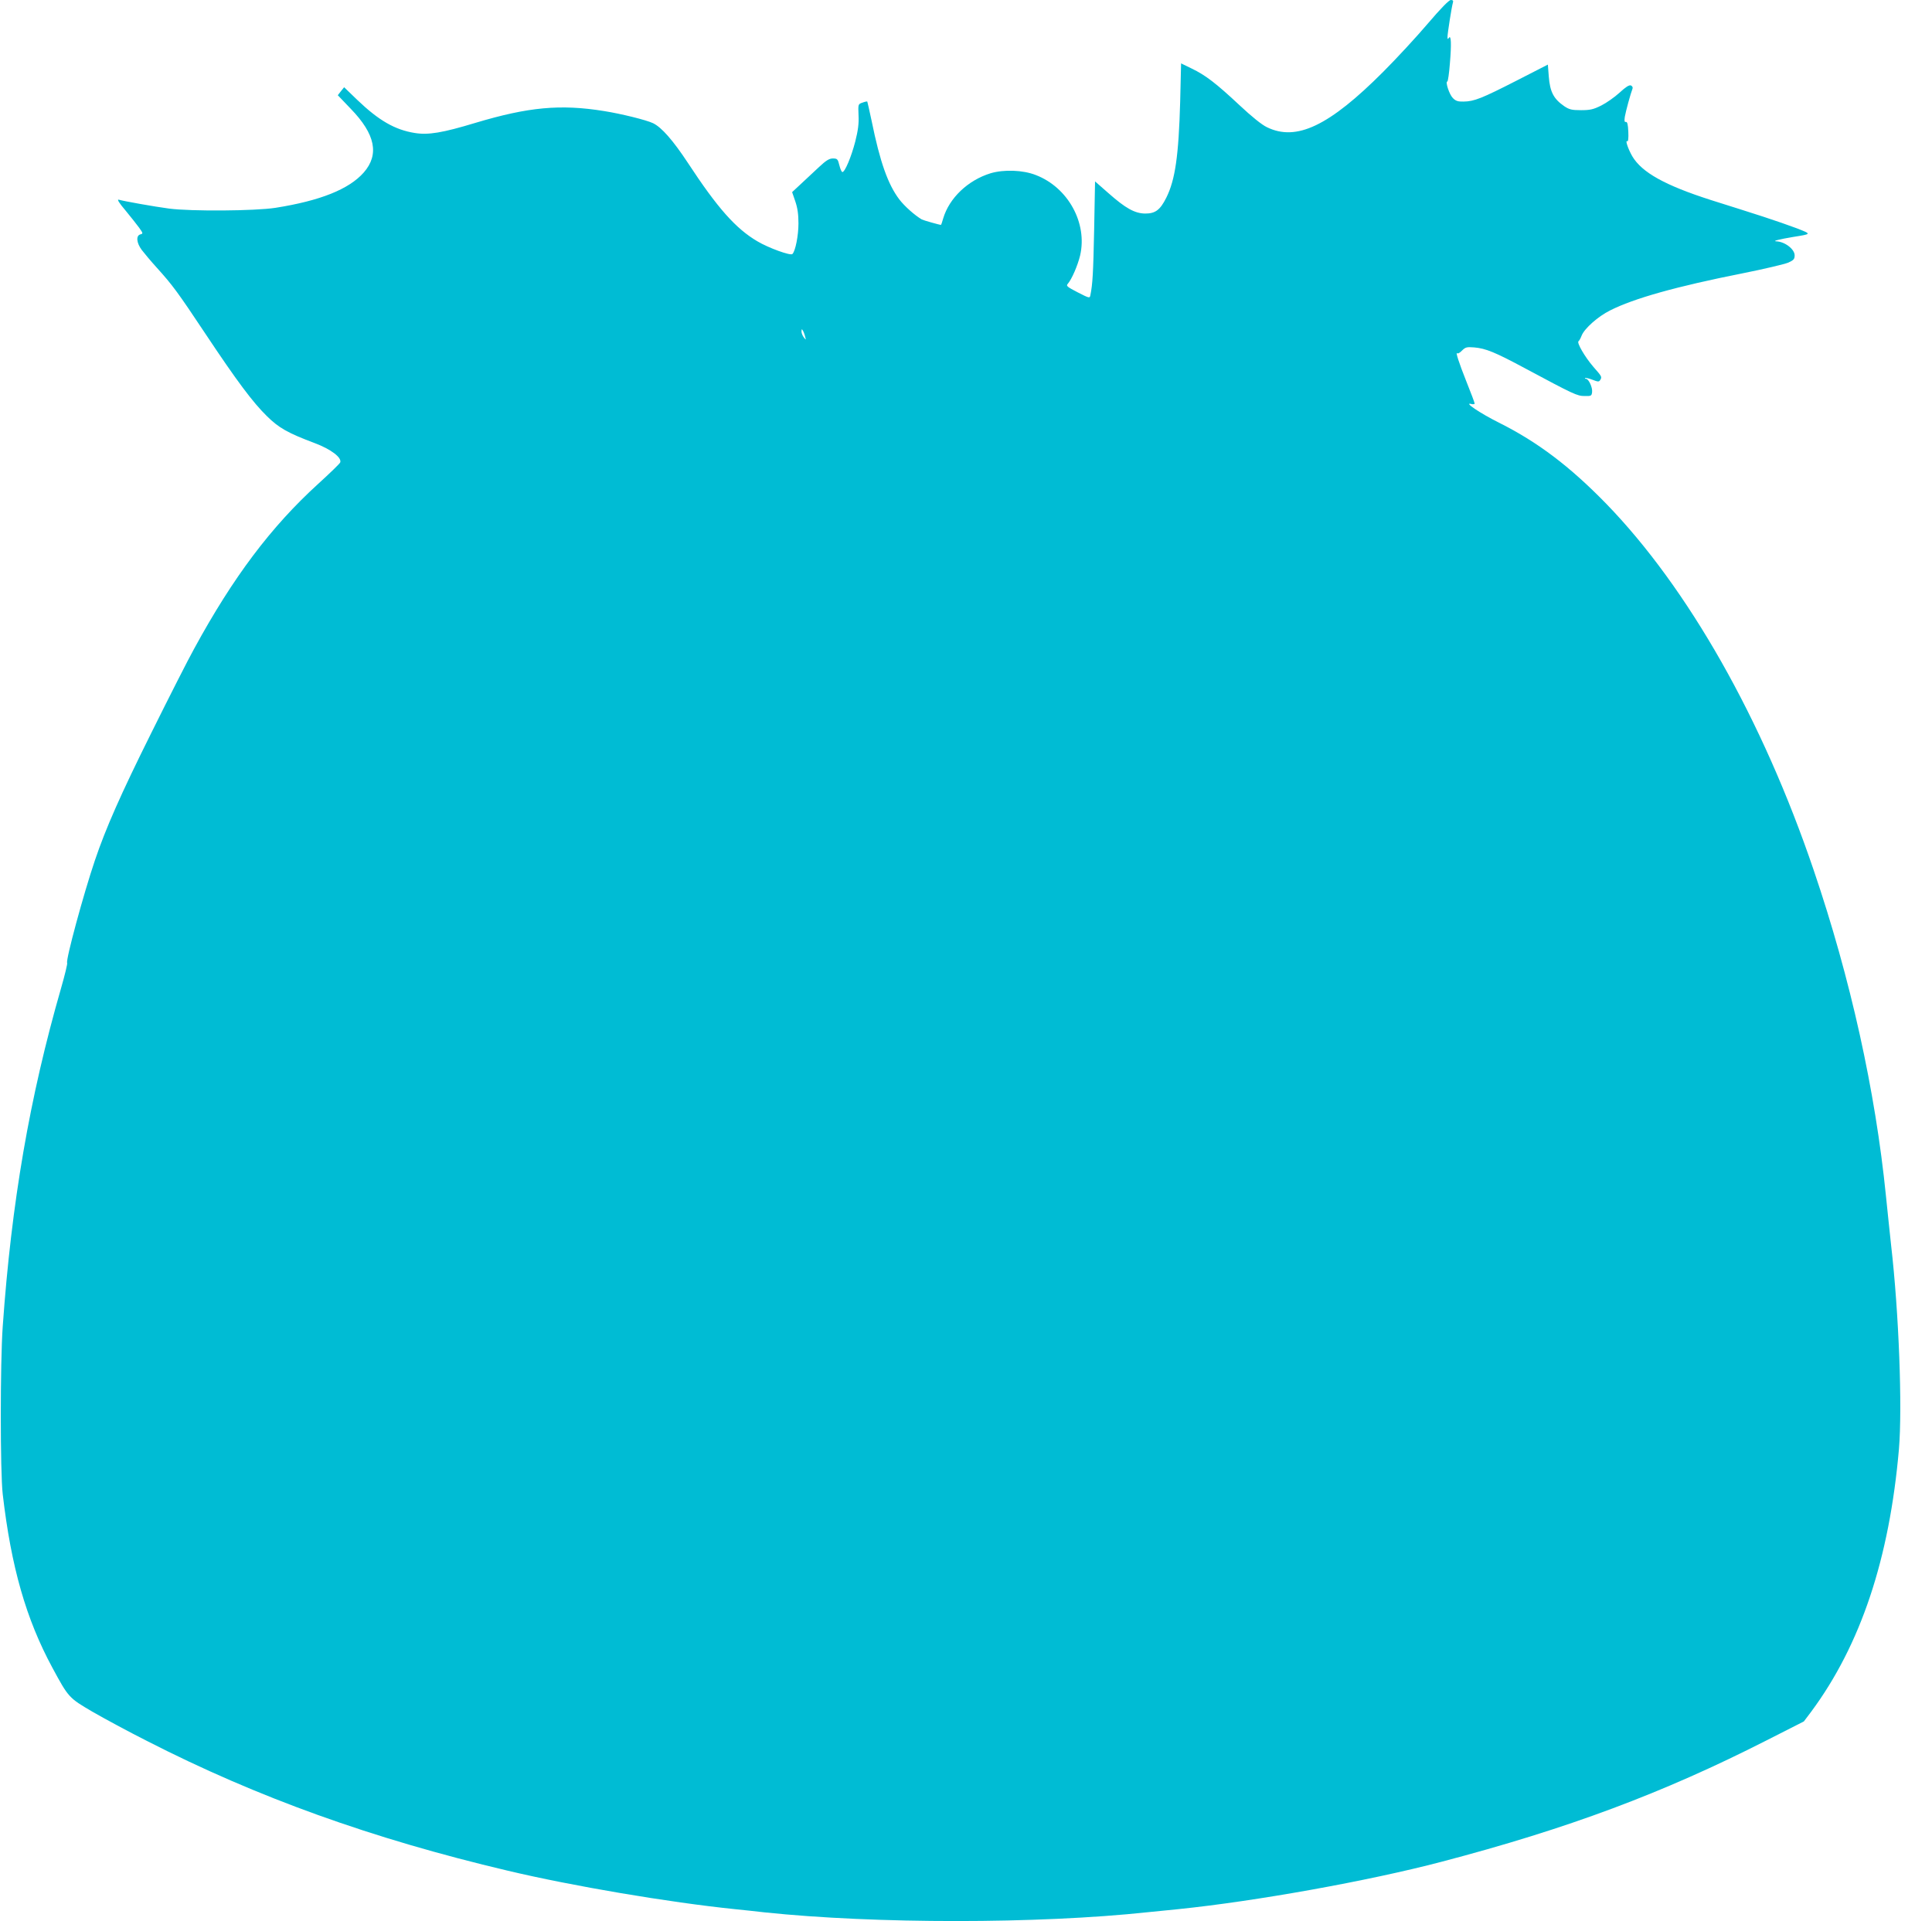<?xml version="1.0" standalone="no"?>
<!DOCTYPE svg PUBLIC "-//W3C//DTD SVG 20010904//EN"
 "http://www.w3.org/TR/2001/REC-SVG-20010904/DTD/svg10.dtd">
<svg version="1.0" xmlns="http://www.w3.org/2000/svg"
 width="1280pt" height="1273pt" viewBox="0 0 1280 1273"
 preserveAspectRatio="xMidYMid meet">
<g transform="translate(0,1273) scale(0.1,-0.1)"
fill="#00bcd4" stroke="none">
<path d="M9459 12573 c-74 -87 -206 -230 -294 -318 -359 -360 -576 -463 -771
-368 -34 16 -102 71 -182 146 -154 144 -225 199 -317 243 l-70 34 -6 -252
c-10 -360 -33 -520 -92 -638 -41 -82 -73 -105 -140 -105 -69 1 -130 35 -243
135 l-89 78 -6 -321 c-6 -288 -10 -359 -25 -433 -4 -21 -6 -21 -84 19 -70 36
-78 43 -66 56 27 31 66 122 82 188 50 215 -80 451 -293 533 -86 34 -212 38
-300 12 -150 -46 -274 -164 -314 -299 -7 -24 -13 -43 -15 -43 -10 0 -116 30
-127 36 -46 27 -114 87 -149 133 -75 99 -128 248 -183 519 -15 70 -28 128 -29
129 -2 2 -16 -1 -32 -7 -29 -10 -29 -10 -26 -84 3 -54 -3 -100 -22 -175 -26
-100 -68 -201 -85 -201 -5 0 -14 20 -20 45 -10 41 -14 45 -43 45 -24 0 -45
-13 -92 -57 -34 -32 -88 -82 -120 -112 l-58 -54 21 -61 c15 -44 21 -85 21
-147 0 -79 -20 -182 -40 -202 -12 -13 -158 40 -232 84 -143 84 -264 220 -460
519 -99 150 -175 237 -232 264 -44 21 -210 62 -323 80 -290 47 -502 27 -853
-78 -218 -66 -313 -82 -403 -67 -131 21 -238 83 -380 219 l-87 84 -21 -26 -21
-27 86 -90 c163 -168 190 -303 86 -422 -98 -111 -288 -187 -585 -234 -136 -21
-559 -24 -705 -5 -98 13 -300 49 -334 59 -12 3 4 -23 45 -71 35 -43 76 -94 91
-115 26 -37 27 -39 8 -44 -30 -8 -26 -56 9 -103 16 -21 61 -75 101 -119 103
-114 137 -160 320 -435 210 -316 316 -457 408 -547 80 -79 139 -112 317 -179
107 -40 181 -96 169 -128 -3 -8 -69 -72 -146 -142 -312 -284 -564 -619 -821
-1091 -37 -66 -165 -318 -285 -560 -202 -406 -301 -630 -373 -843 -75 -221
-195 -663 -184 -680 3 -4 -15 -79 -40 -166 -209 -725 -329 -1422 -387 -2244
-17 -241 -17 -961 0 -1110 56 -482 154 -826 329 -1150 107 -198 109 -200 266
-292 78 -45 241 -133 362 -194 729 -373 1491 -647 2389 -859 430 -102 1068
-210 1506 -255 58 -6 146 -15 195 -21 731 -77 1814 -77 2540 1 50 5 140 14
200 20 517 53 1262 187 1745 314 838 220 1465 454 2153 804 l248 126 49 65
c328 443 518 1014 581 1740 23 275 0 901 -52 1351 -10 96 -26 243 -34 325 -70
697 -235 1443 -479 2160 -339 999 -832 1869 -1376 2429 -240 246 -452 407
-710 536 -128 64 -236 138 -182 123 12 -3 22 -1 22 3 0 5 -24 70 -54 144 -51
128 -75 203 -61 189 3 -4 18 4 31 18 23 23 32 25 82 21 76 -7 136 -31 337
-139 323 -173 344 -183 394 -183 43 -1 46 1 49 26 4 30 -23 88 -40 88 -6 0 -9
2 -6 5 3 3 25 -2 48 -11 36 -14 43 -15 51 -3 14 22 12 24 -45 89 -56 65 -111
160 -98 169 5 3 14 20 21 38 19 47 108 126 188 166 158 80 439 159 883 247
140 28 274 60 298 70 35 16 42 23 42 48 0 41 -65 91 -122 93 -29 1 22 14 112
29 124 20 124 18 25 57 -50 19 -151 54 -225 78 -74 24 -228 73 -343 109 -306
98 -459 183 -523 291 -28 49 -48 109 -33 99 6 -4 9 20 7 63 -2 49 -7 67 -16
65 -10 -2 -11 7 -7 35 6 35 38 153 51 186 3 8 -2 17 -11 21 -12 4 -35 -11 -75
-48 -33 -30 -87 -68 -121 -85 -52 -26 -74 -31 -134 -31 -61 0 -78 4 -111 26
-71 49 -95 95 -103 198 l-6 78 -207 -106 c-231 -118 -281 -138 -351 -139 -38
-1 -53 4 -72 24 -23 23 -51 109 -36 109 4 0 12 55 17 121 11 129 8 191 -7 168
-7 -11 -9 -9 -9 6 0 24 28 202 36 228 4 12 0 17 -14 17 -12 0 -67 -56 -153
-157z m-4125 -2073 c7 -24 6 -24 -8 -6 -9 11 -16 29 -16 40 1 17 2 18 9 6 5
-8 12 -26 15 -40z"/>
</g>
</svg>
